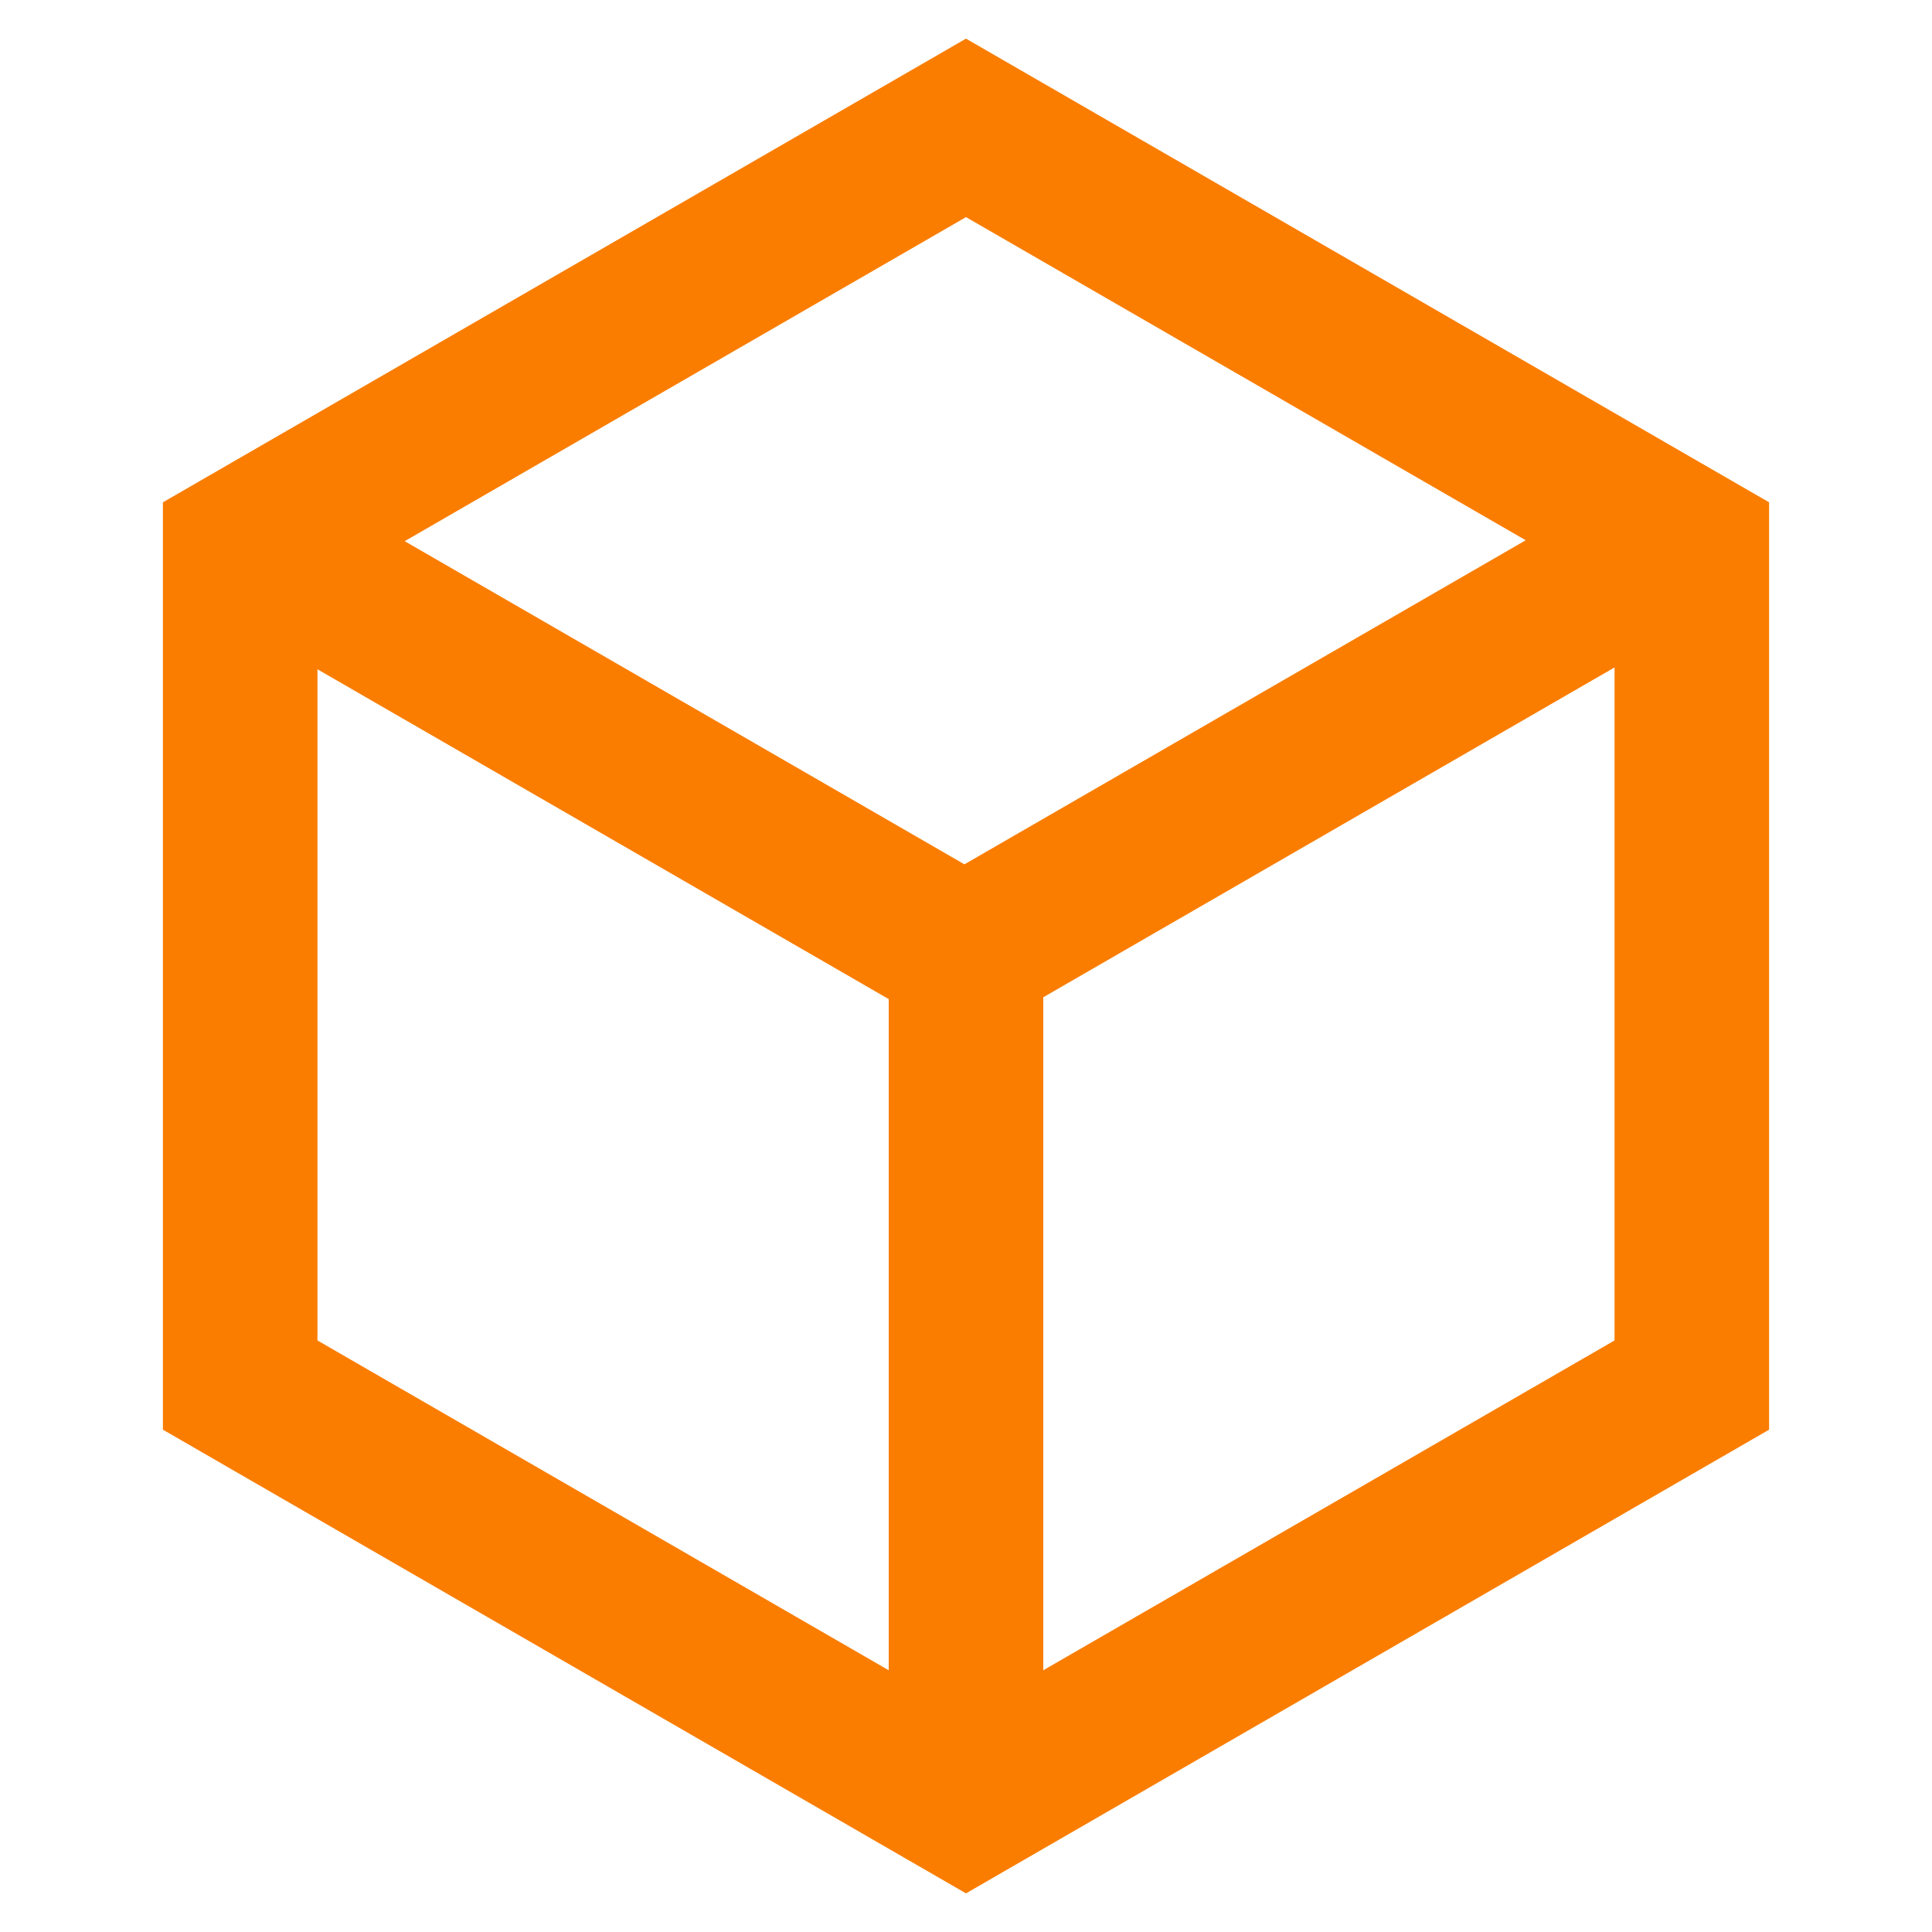 <svg width="50" height="50" viewBox="0 0 50 50" fill="none" xmlns="http://www.w3.org/2000/svg" xmlns:xlink="http://www.w3.org/1999/xlink">
	<desc>
			Created with Pixso.
	</desc>
	<defs/>
	<path id="多边形 78" d="M4.216 13L4.216 37L25 49L45.784 37L45.784 13L25 1L4.216 13ZM8.216 15.309L8.216 34.691L25 44.381L41.784 34.691L41.784 15.309L25 5.619L8.216 15.309Z" fill="#FA7D00" fill-opacity="1" fill-rule="evenodd"/>
	<rect id="矩形 3134" x="7" y="12" width="23" height="4" transform="rotate(30 7 12)" fill="#FA7D00" fill-opacity="1"/>
	<rect id="矩形 3135" width="23" height="4" transform="matrix(-0.866 0.5 0.5 0.866 42.918 12)" fill="#FA7D00" fill-opacity="1"/>
	<rect id="矩形 3136" x="23" y="23" width="4" height="23" fill="#FA7D00" fill-opacity="1"/>
</svg>
